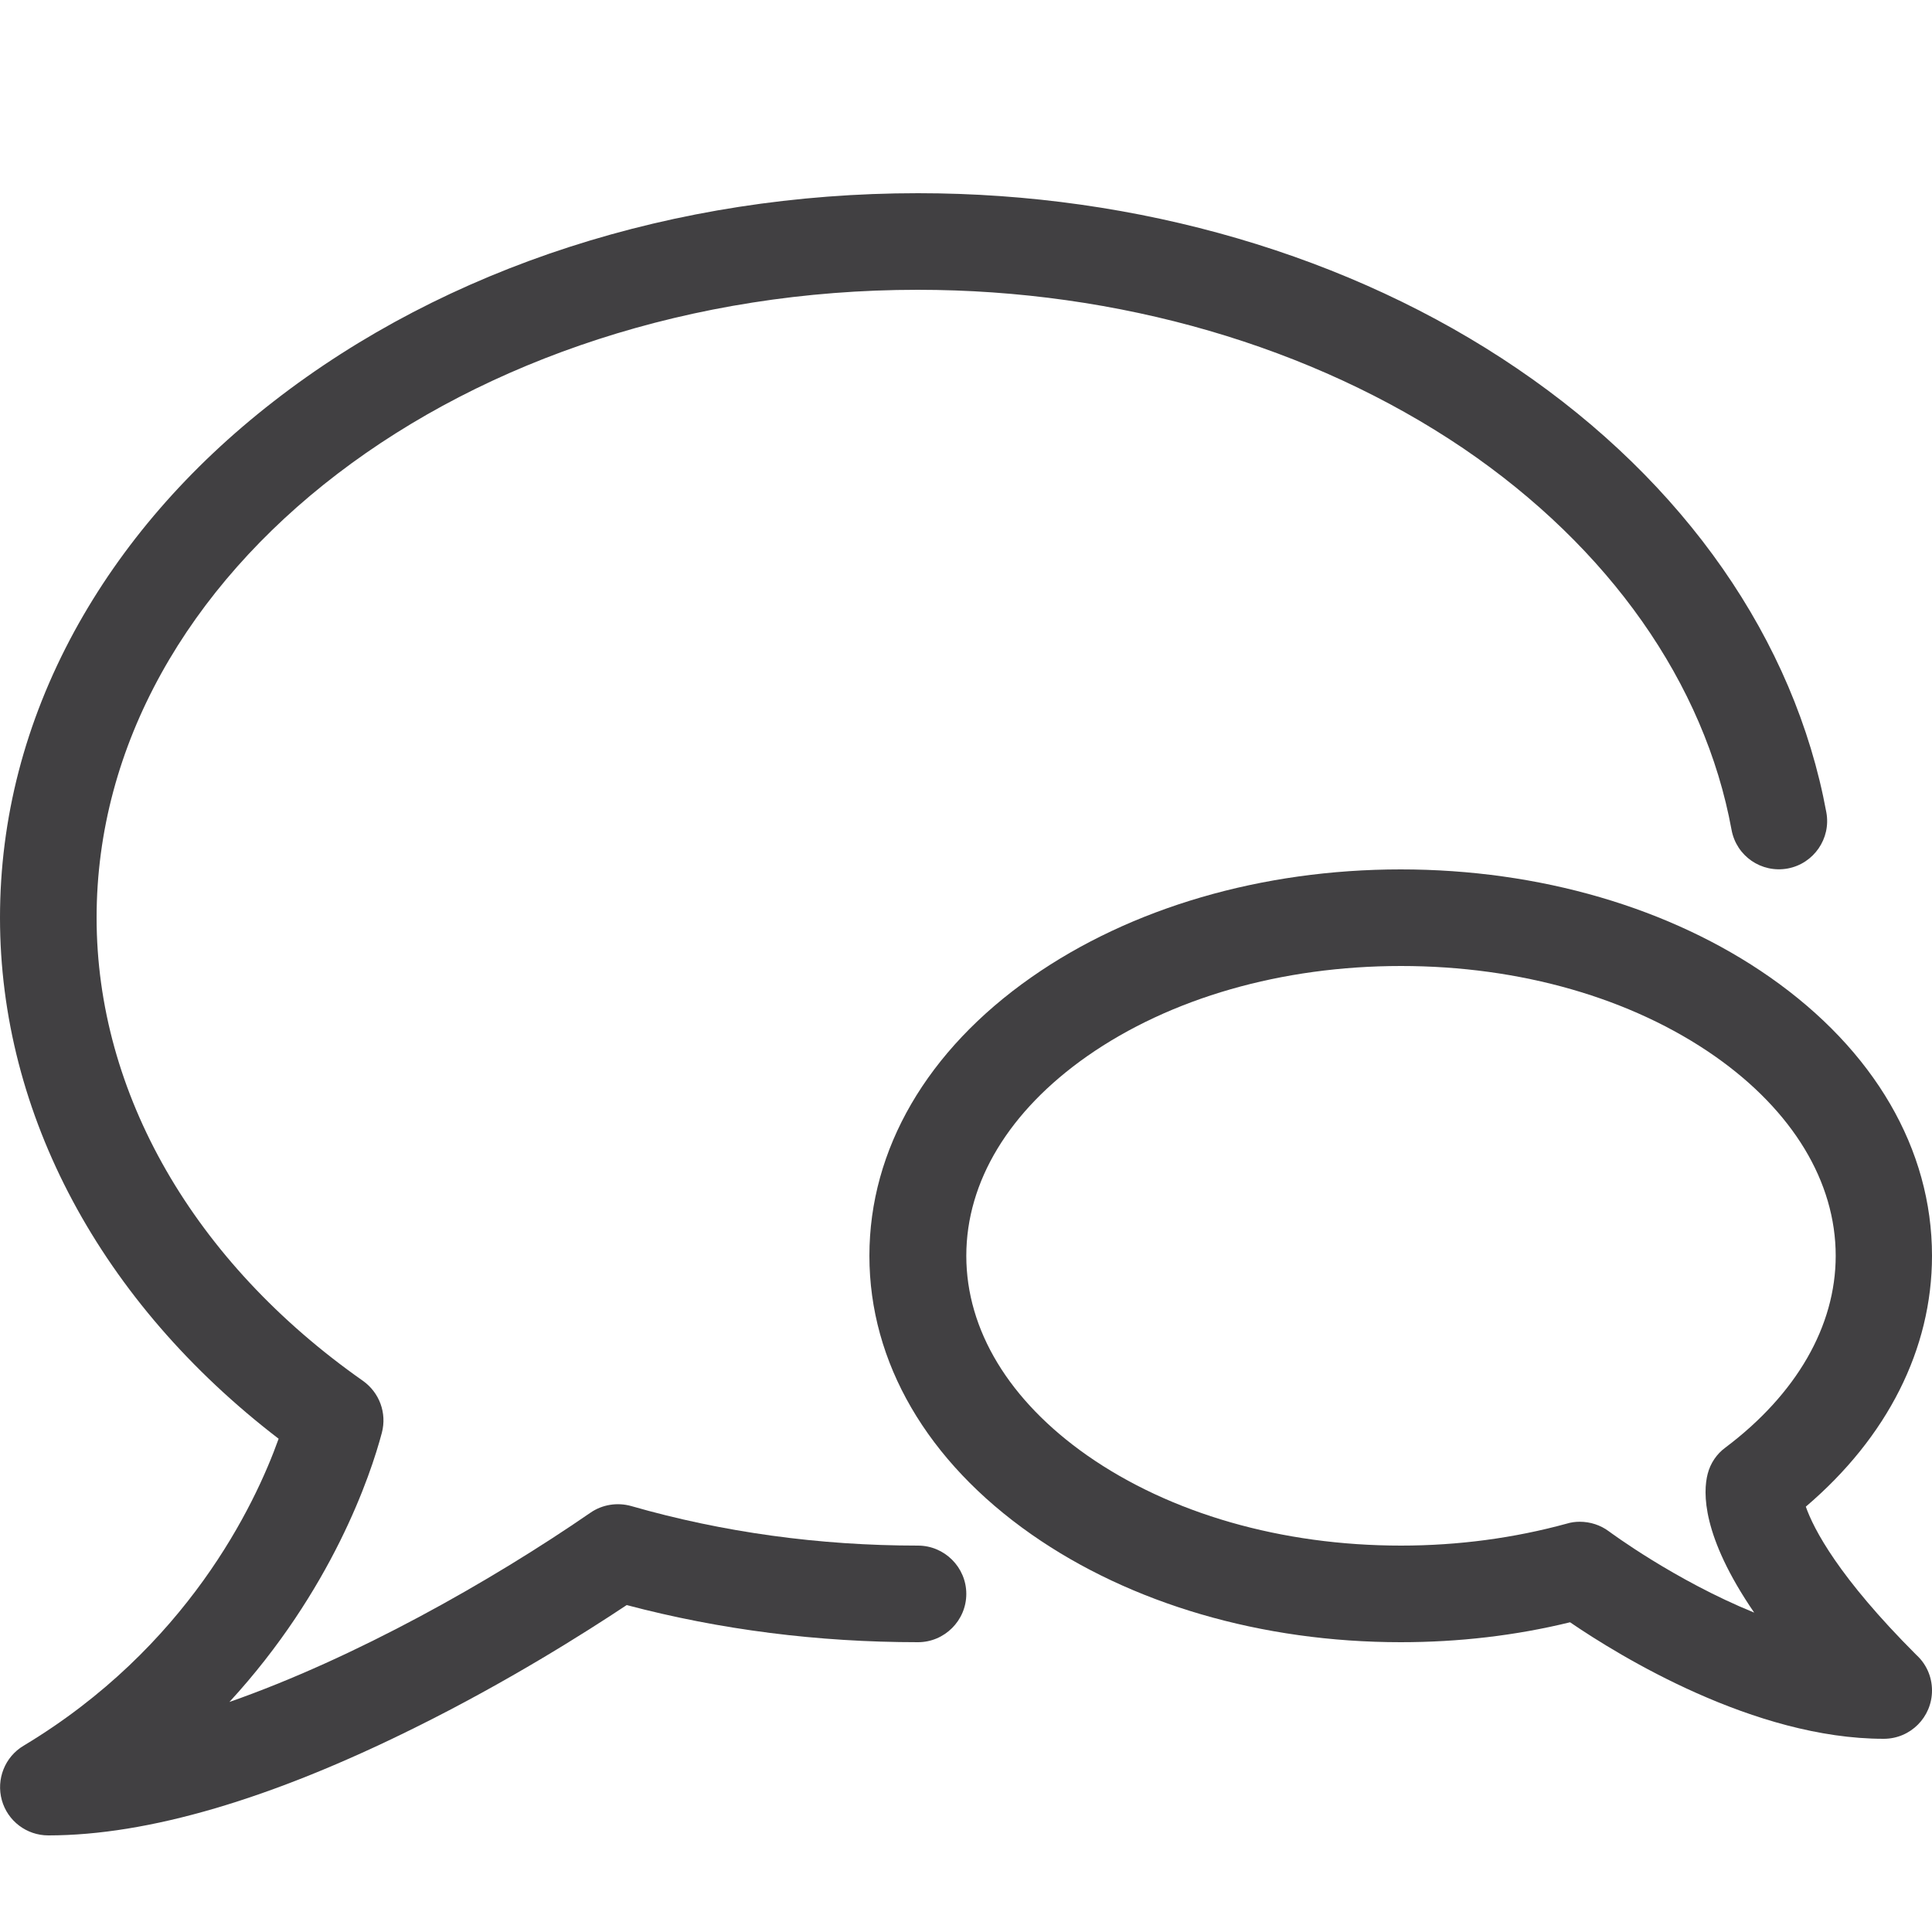 <?xml version="1.0" encoding="UTF-8"?> <!-- Generator: Adobe Illustrator 20.1.0, SVG Export Plug-In . SVG Version: 6.00 Build 0) --> <svg xmlns="http://www.w3.org/2000/svg" xmlns:xlink="http://www.w3.org/1999/xlink" id="Layer_1" x="0px" y="0px" viewBox="0 0 640 640" style="enable-background:new 0 0 640 640;" xml:space="preserve"> <style type="text/css"> .st0{fill:#414042;} </style> <title></title> <g id="icomoon-ignore"> </g> <path class="st0" d="M624,576C624,576,624,576,624,576c-42.9,0-87.5-27.4-103.9-38.6c-18,4.4-36.8,6.6-56.1,6.6 c-46,0-89.4-12.7-122.3-35.7c-34.6-24.2-53.7-57-53.7-92.3s19.1-68.1,53.7-92.3C374.6,300.7,418,288,464,288s89.4,12.7,122.3,35.7 c34.6,24.2,53.7,57,53.7,92.3c0,30.9-14.8,60.1-41.8,83.1c2.6,7.4,10.8,23.3,36.6,49.1c3.2,2.9,5.2,7.1,5.2,11.8 C640,568.8,632.9,576,624,576z M523.3,504.1c3.5,0,6.9,1.1,9.7,3.2c0.3,0.2,21.6,16.1,48.1,26.9c-17.4-25.4-17-39.9-15.4-46 c0.9-3.5,3-6.6,5.9-8.7c23.5-17.7,36.5-40.2,36.5-63.5c0-24.5-14.2-48-40-66.1c-27.6-19.3-64.5-29.9-104-29.9s-76.4,10.6-104,29.9 c-25.8,18.1-40,41.5-40,66.1s14.2,48,40,66.1c27.6,19.3,64.5,29.9,104,29.9c19,0,37.5-2.5,55-7.3 C520.4,504.3,521.8,504.1,523.3,504.1z"></path> <path class="st0" d="M16,608c-7.2,0-13.5-4.8-15.4-11.7c-1.9-6.9,1-14.3,7.2-18c54.1-32.5,76.6-79.6,84.5-101.7 C33.5,431.5,0,369.2,0,304c0-32.9,8.3-64.8,24.6-94.8c15.6-28.6,37.8-54.3,66-76.2c57.2-44.5,133-69,213.5-69 c72.9,0,143.4,20.6,198.5,58.1c55.5,37.7,91.9,90,102.4,147c1.6,8.7-4.2,17-12.8,18.6c-8.7,1.6-17-4.1-18.6-12.8 c-8.9-48.6-40.5-93.5-88.9-126.4C434.7,114.7,370.6,96,304,96C154,96,32,189.3,32,304c0,58.1,32.1,114,88.2,153.4 c5.5,3.9,8,10.7,6.3,17.2c-3.7,14-16.5,52.2-50.5,89.2c41.7-14.6,86.5-39.9,119.6-62.7c3.9-2.7,8.9-3.5,13.5-2.2 c30.3,8.7,62.3,13.1,95,13.1c8.8,0,16,7.2,16,16s-7.2,16-16,16c-33.1,0-65.5-4.1-96.5-12.3c-13.7,9.1-39.4,25.4-70.1,40.6 C89.8,596,49,608,16,608L16,608z"></path> </svg> 